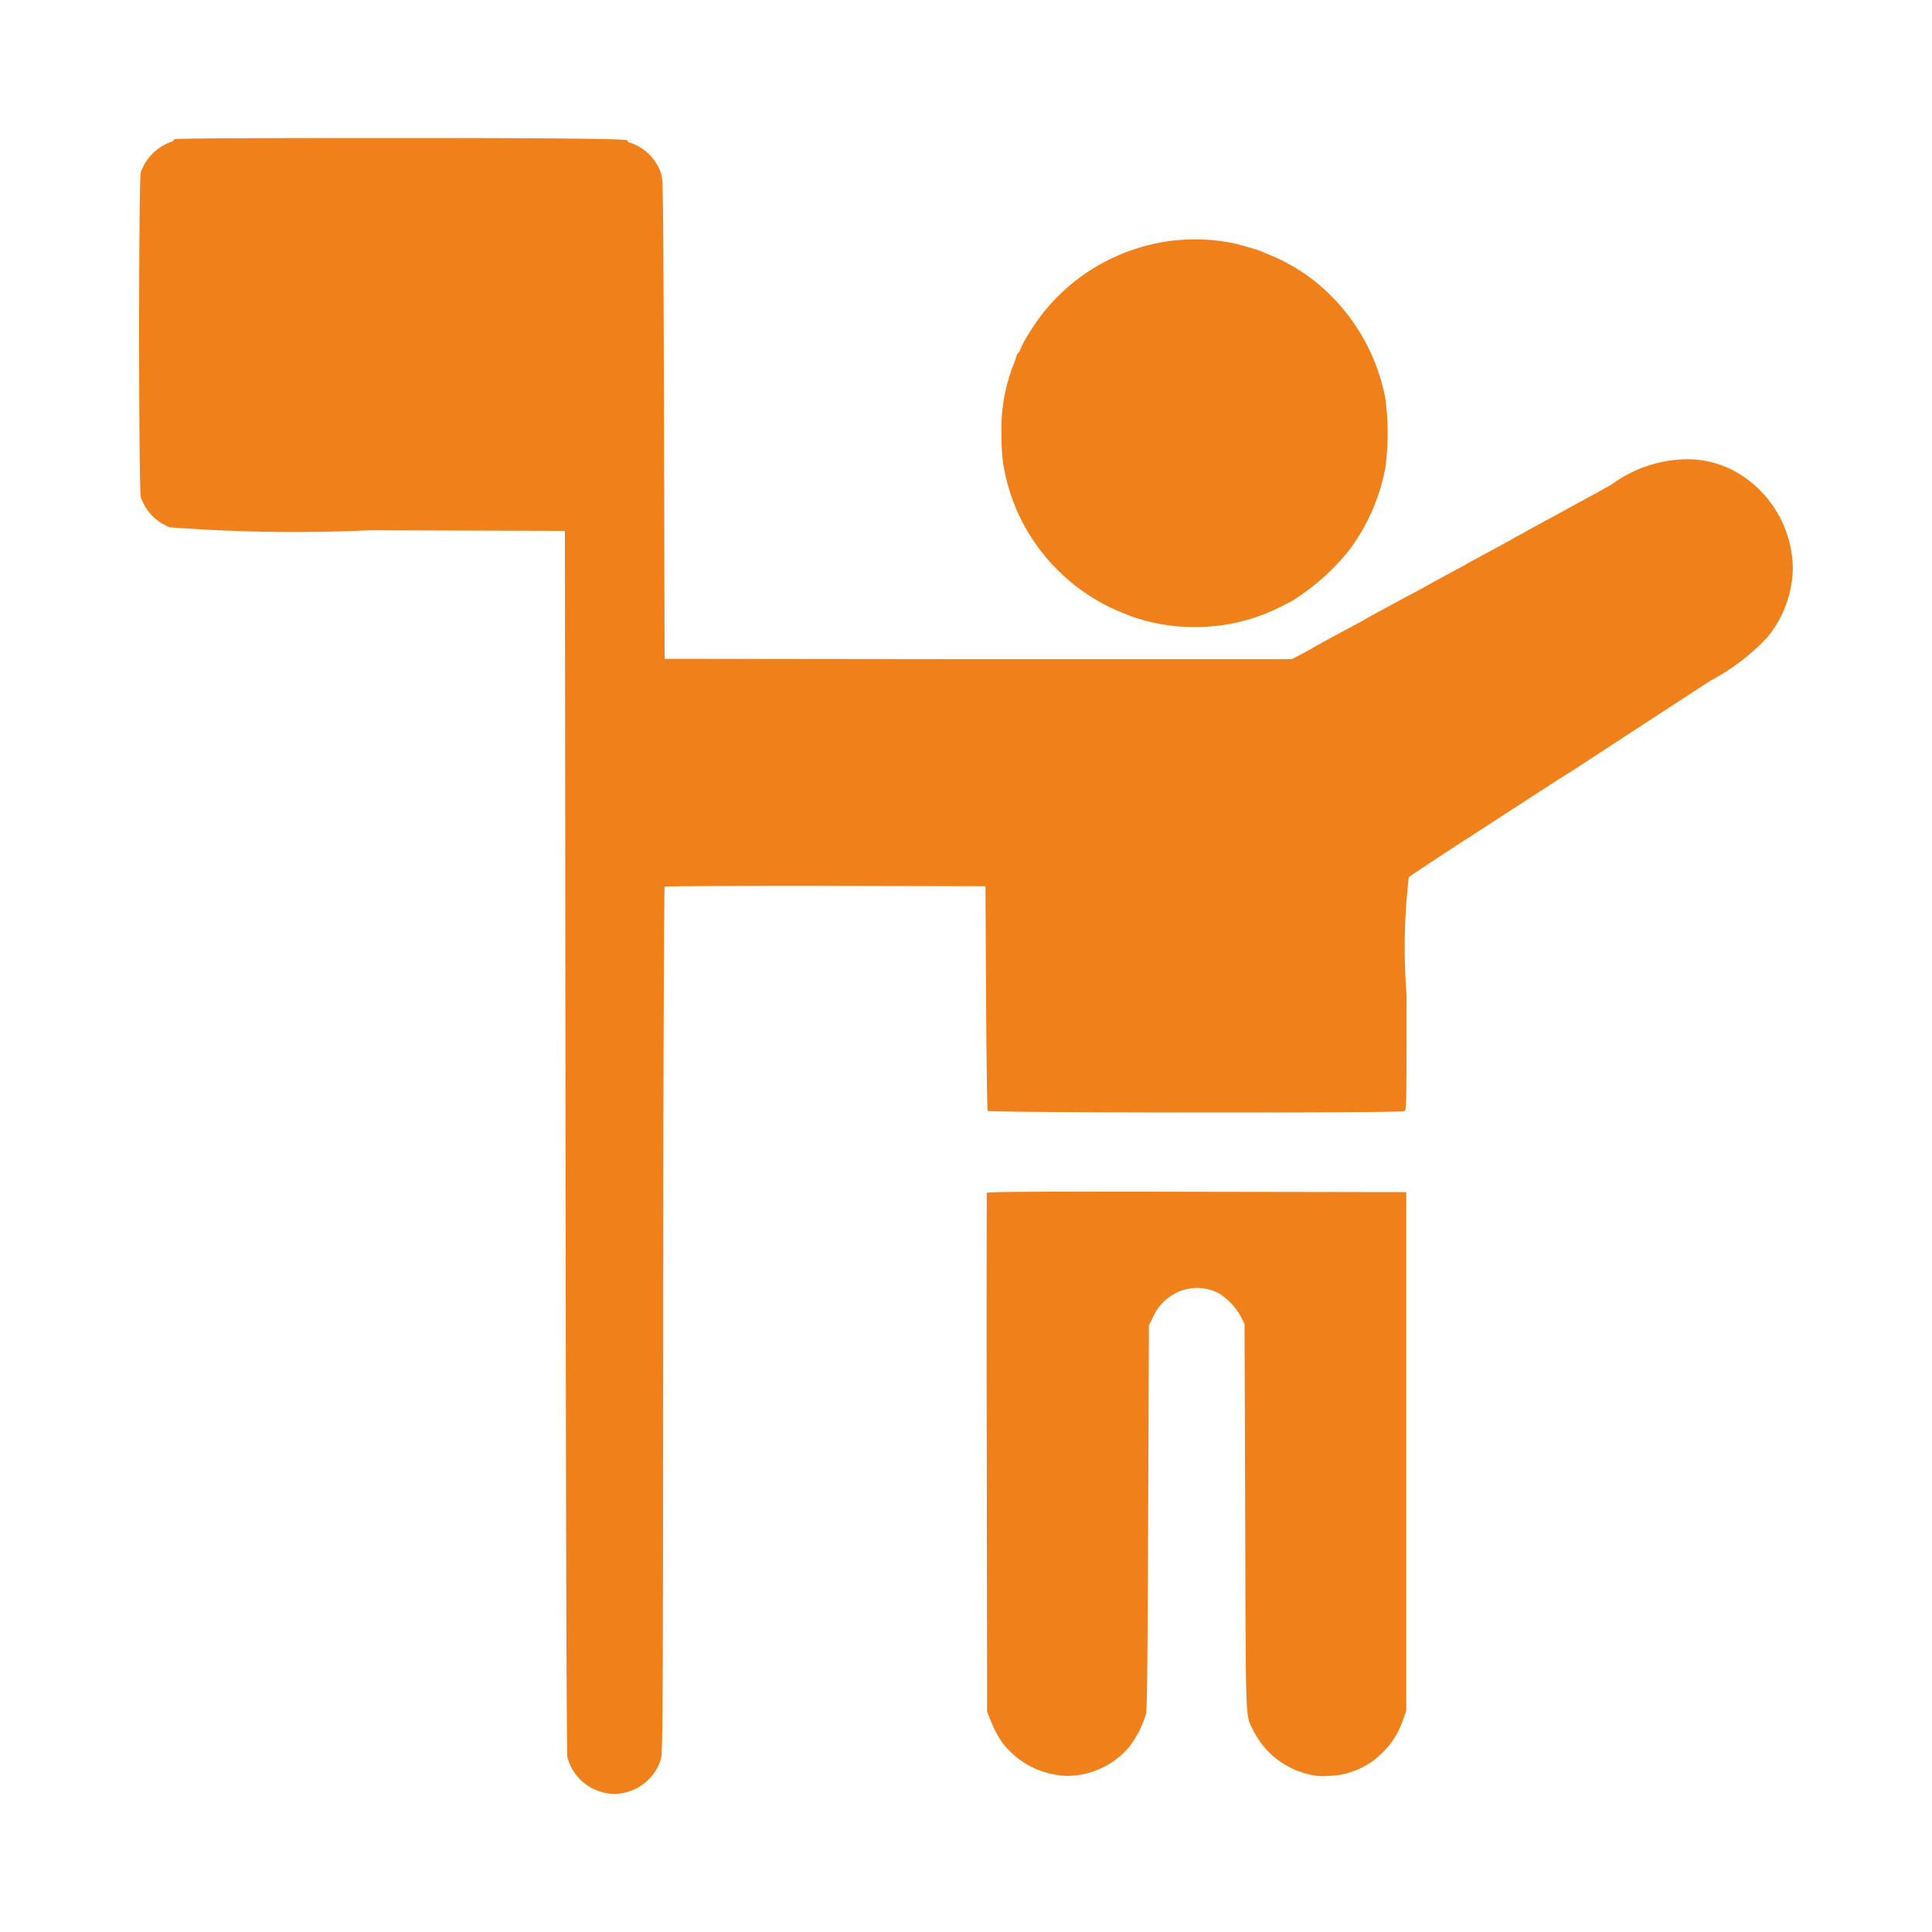 <svg xmlns="http://www.w3.org/2000/svg" xmlns:xlink="http://www.w3.org/1999/xlink" width="28" height="28" viewBox="0 0 28 28">
  <defs>
    <clipPath id="clip-path">
      <rect id="Rectangle_240973" data-name="Rectangle 240973" width="28" height="28" transform="translate(-11368 -6140)" fill="#f08019"/>
    </clipPath>
  </defs>
  <g id="Extra-curricular_Opportunities" data-name="Extra-curricular Opportunities" transform="translate(11368 6140)" clip-path="url(#clip-path)">
    <g id="wUifpY01" transform="translate(-11365.984 -6138)">
      <path id="Path_594025" data-name="Path 594025" d="M.42-1535.982c.005.009-.012.027-.039.037a.717.717,0,0,0-.444.442c-.034.093-.032,4.619,0,4.708a.712.712,0,0,0,.421.437,23.958,23.958,0,0,0,2.9.043l2.825.009.009,8.856c.007,6.355.016,8.874.028,8.919a.712.712,0,0,0,.711.529.719.719,0,0,0,.643-.5c.027-.085.03-.622.034-6.364,0-3.448.012-6.277.02-6.284s1.057-.012,2.333-.011l2.317.005.009,1.617c.005.888.016,1.627.023,1.638.02.03,5.982.034,6.037.005.034-.018.034-.057.034-1.688a8.769,8.769,0,0,1,.032-1.7c.027-.027.357-.245.8-.533.426-.276.968-.627,1.235-.8.068-.044.131-.085.142-.091l.2-.126.862-.563.755-.492c.108-.069.275-.179.373-.243a3.155,3.155,0,0,0,.835-.638,1.625,1.625,0,0,0,.364-.993,1.633,1.633,0,0,0-.819-1.395,1.441,1.441,0,0,0-.736-.186,1.877,1.877,0,0,0-1.075.368c-.034.02-.126.069-.2.112-.139.075-.481.261-.586.32l-.213.115-.213.116c-.028.018-.1.057-.16.089l-.178.1-.231.125c-.087.046-.183.1-.213.115s-.1.057-.155.087c-.249.133-.481.261-.583.318-.044.023-.128.071-.188.1-.467.252-.606.329-.629.343s-.082.048-.151.084c-.156.082-.6.322-.631.345-.014.009-.089.048-.163.089l-.137.071-4.545,0-4.545-.005-.009-3.464c-.009-3.095-.012-3.473-.037-3.553a.707.707,0,0,0-.446-.46c-.028-.005-.05-.023-.05-.037S6.589-1536,3.7-1536C1.518-1536,.413-1535.995.42-1535.982Z" transform="translate(0.088 1536)" fill="#f08019"/>
      <path id="Path_594026" data-name="Path 594026" d="M706.219-1453.391a2.66,2.66,0,0,0-.435.064,2.819,2.819,0,0,0-1.8,1.309,1.4,1.4,0,0,0-.114.215.067.067,0,0,1-.025.044.125.125,0,0,0-.034.06c-.005.021-.027.083-.048.137a2.53,2.53,0,0,0-.167.977,3.141,3.141,0,0,0,.023.426,2.783,2.783,0,0,0,.778,1.54,2.772,2.772,0,0,0,.892.609l.17.069a2.664,2.664,0,0,0,.943.162,2.7,2.7,0,0,0,1.011-.19,3.968,3.968,0,0,0,.391-.186,3.269,3.269,0,0,0,.828-.734,2.87,2.87,0,0,0,.528-1.2,3.862,3.862,0,0,0,0-1,2.859,2.859,0,0,0-1.048-1.721,2.715,2.715,0,0,0-.6-.35l-.17-.071c-.037-.016-.156-.05-.338-.1A2.763,2.763,0,0,0,706.219-1453.391Z" transform="translate(-691.098 1454.866)" fill="#f08019"/>
      <path id="Path_594027" data-name="Path 594027" d="M691.165-661.848c0,.012-.005,1.709,0,3.77l.005,3.749.041.1a1.53,1.53,0,0,0,.187.357,1.225,1.225,0,0,0,.936.471,1.183,1.183,0,0,0,.89-.414,1.459,1.459,0,0,0,.25-.487c.014-.062.023-.84.03-2.857l.011-2.771.057-.115a.726.726,0,0,1,.275-.32.679.679,0,0,1,.689-.025.954.954,0,0,1,.313.336l.052.107.009,2.8c.01,3.091,0,2.848.124,3.1a1.2,1.2,0,0,0,.776.618.849.849,0,0,0,.316.028,1.132,1.132,0,0,0,.78-.343,1.173,1.173,0,0,0,.291-.467l.048-.135v-7.515l-3.034-.005C691.753-661.871,691.172-661.867,691.165-661.848Z" transform="translate(-678.88 677.138)" fill="#f08019"/>
    </g>
  </g>
</svg>
